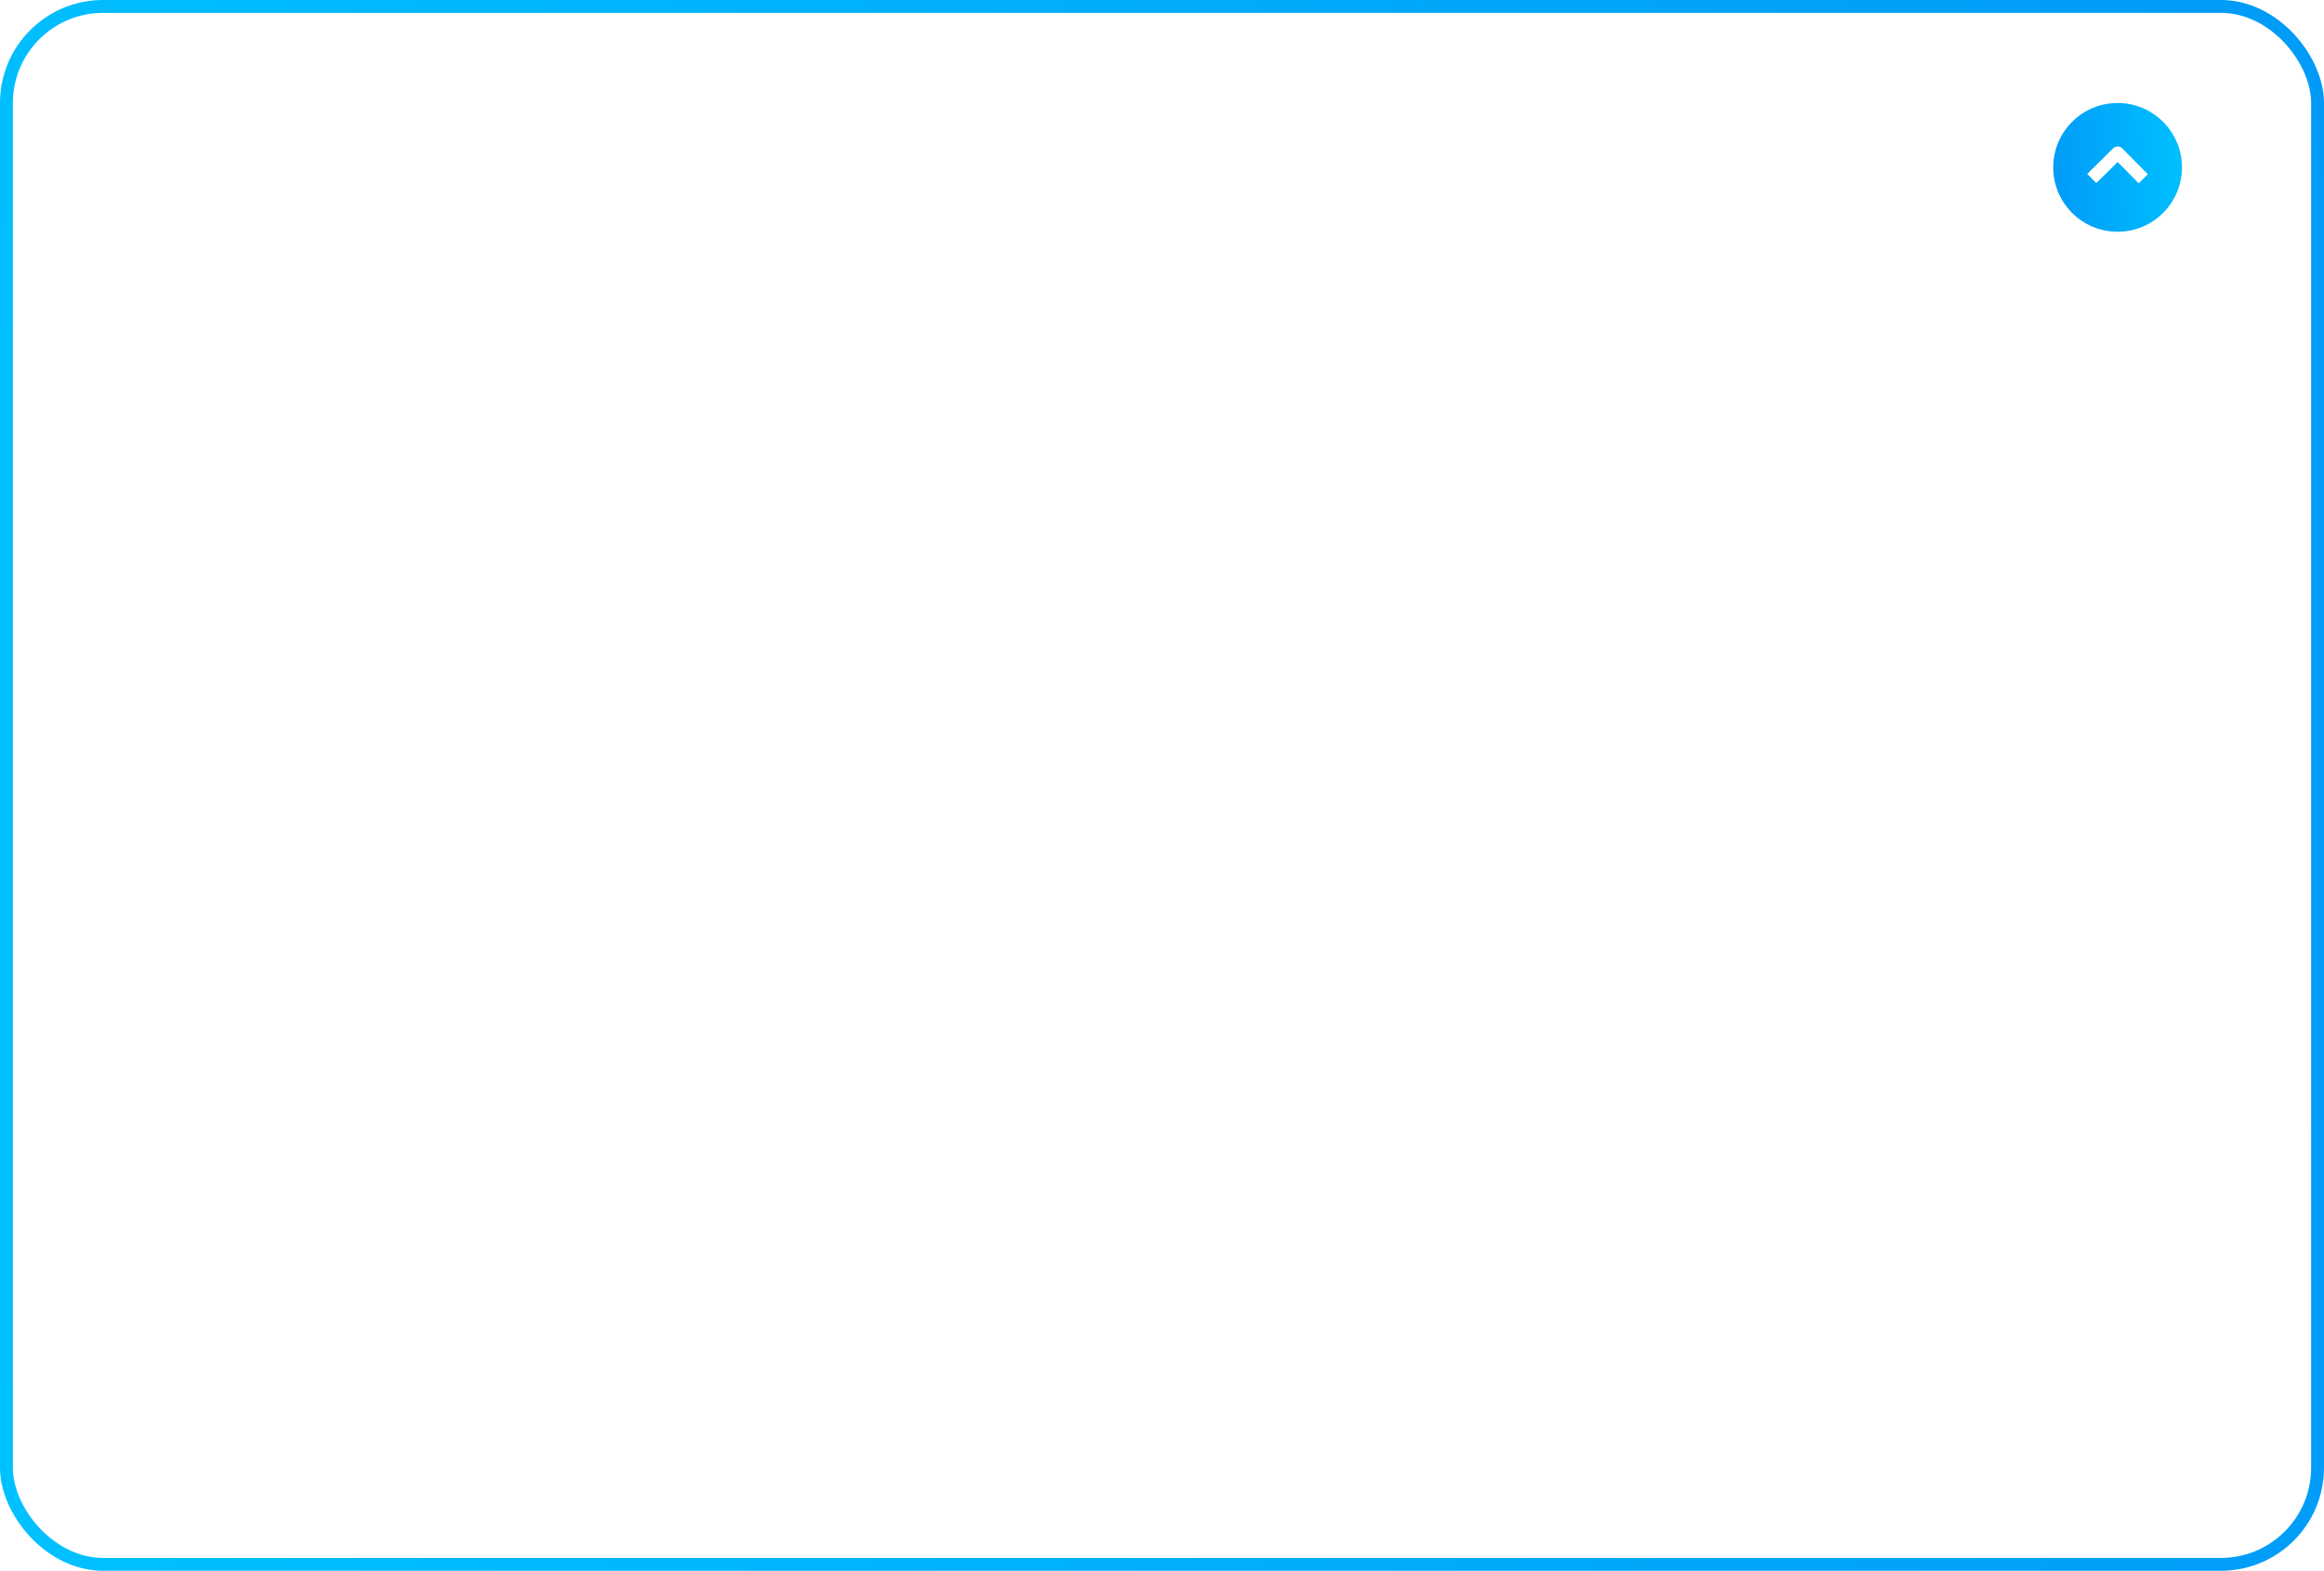 <?xml version="1.0" encoding="UTF-8"?> <svg xmlns="http://www.w3.org/2000/svg" width="361" height="244" viewBox="0 0 361 244" fill="none"> <path fill-rule="evenodd" clip-rule="evenodd" d="M328.99 16C323.467 15.973 318.968 20.427 318.94 25.95C318.913 31.473 323.368 35.972 328.89 36C334.413 36.027 338.913 31.573 338.94 26.05C338.968 20.527 334.513 16.028 328.99 16ZM332.221 28.474L328.944 25.164L325.635 28.441L324.228 27.019L328.248 23.039C328.64 22.651 329.274 22.654 329.662 23.047L333.642 27.066L332.221 28.474Z" fill="url(#paint0_linear_746_2320)"></path> <rect x="1" y="1" width="359" height="242" rx="15" stroke="url(#paint1_linear_746_2320)" stroke-width="2"></rect> <defs> <linearGradient id="paint0_linear_746_2320" x1="338.99" y1="16.05" x2="311.261" y2="18.309" gradientUnits="userSpaceOnUse"> <stop stop-color="#00C1FF"></stop> <stop offset="1" stop-color="#018FF6"></stop> </linearGradient> <linearGradient id="paint1_linear_746_2320" x1="5.39613e-06" y1="244" x2="495.929" y2="180.538" gradientUnits="userSpaceOnUse"> <stop stop-color="#00C1FF"></stop> <stop offset="1" stop-color="#018FF6"></stop> </linearGradient> </defs> </svg> 